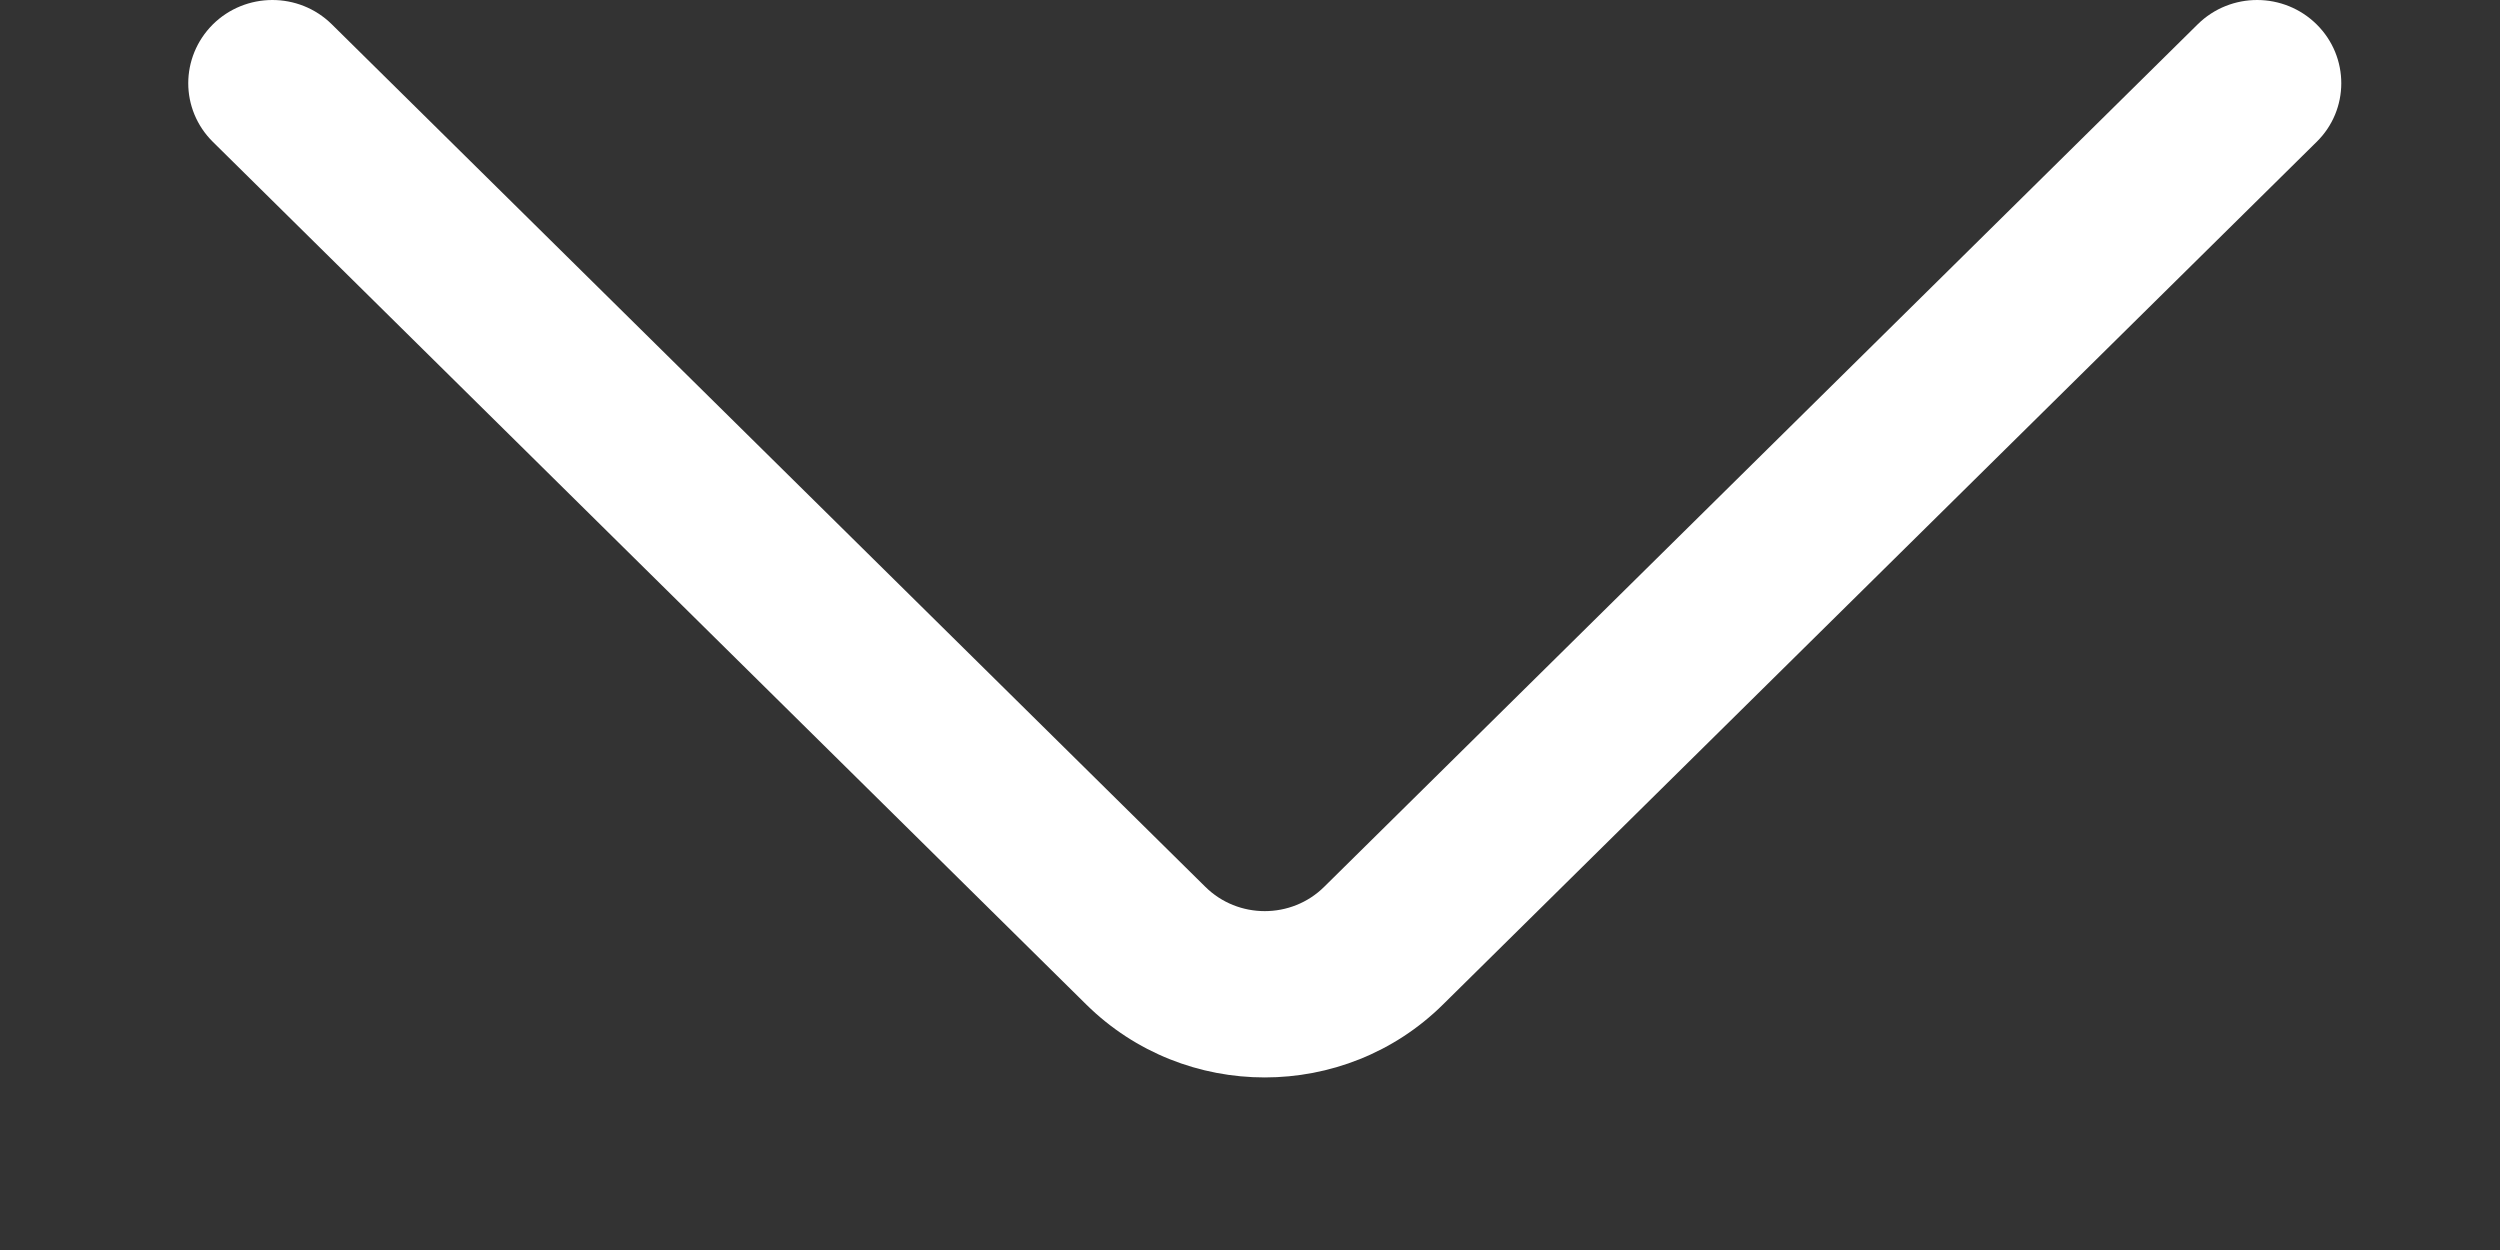 <svg width="10" height="5" viewBox="0 0 10 5" fill="none" xmlns="http://www.w3.org/2000/svg">
<rect x="0" y="0" width="10" height="5" fill="#333333" stroke="none"/>
<path d="M5.772 4.018L9.266 0.568C9.398 0.439 9.398 0.228 9.267 0.098C9.136 -0.032 8.923 -0.033 8.791 0.097L5.297 3.547C5.166 3.677 4.952 3.677 4.821 3.547L1.327 0.097C1.195 -0.033 0.982 -0.032 0.851 0.098C0.786 0.163 0.753 0.248 0.753 0.333C0.753 0.418 0.786 0.503 0.852 0.568L4.345 4.018C4.739 4.407 5.379 4.407 5.772 4.018Z" fill="white"/>
</svg>
